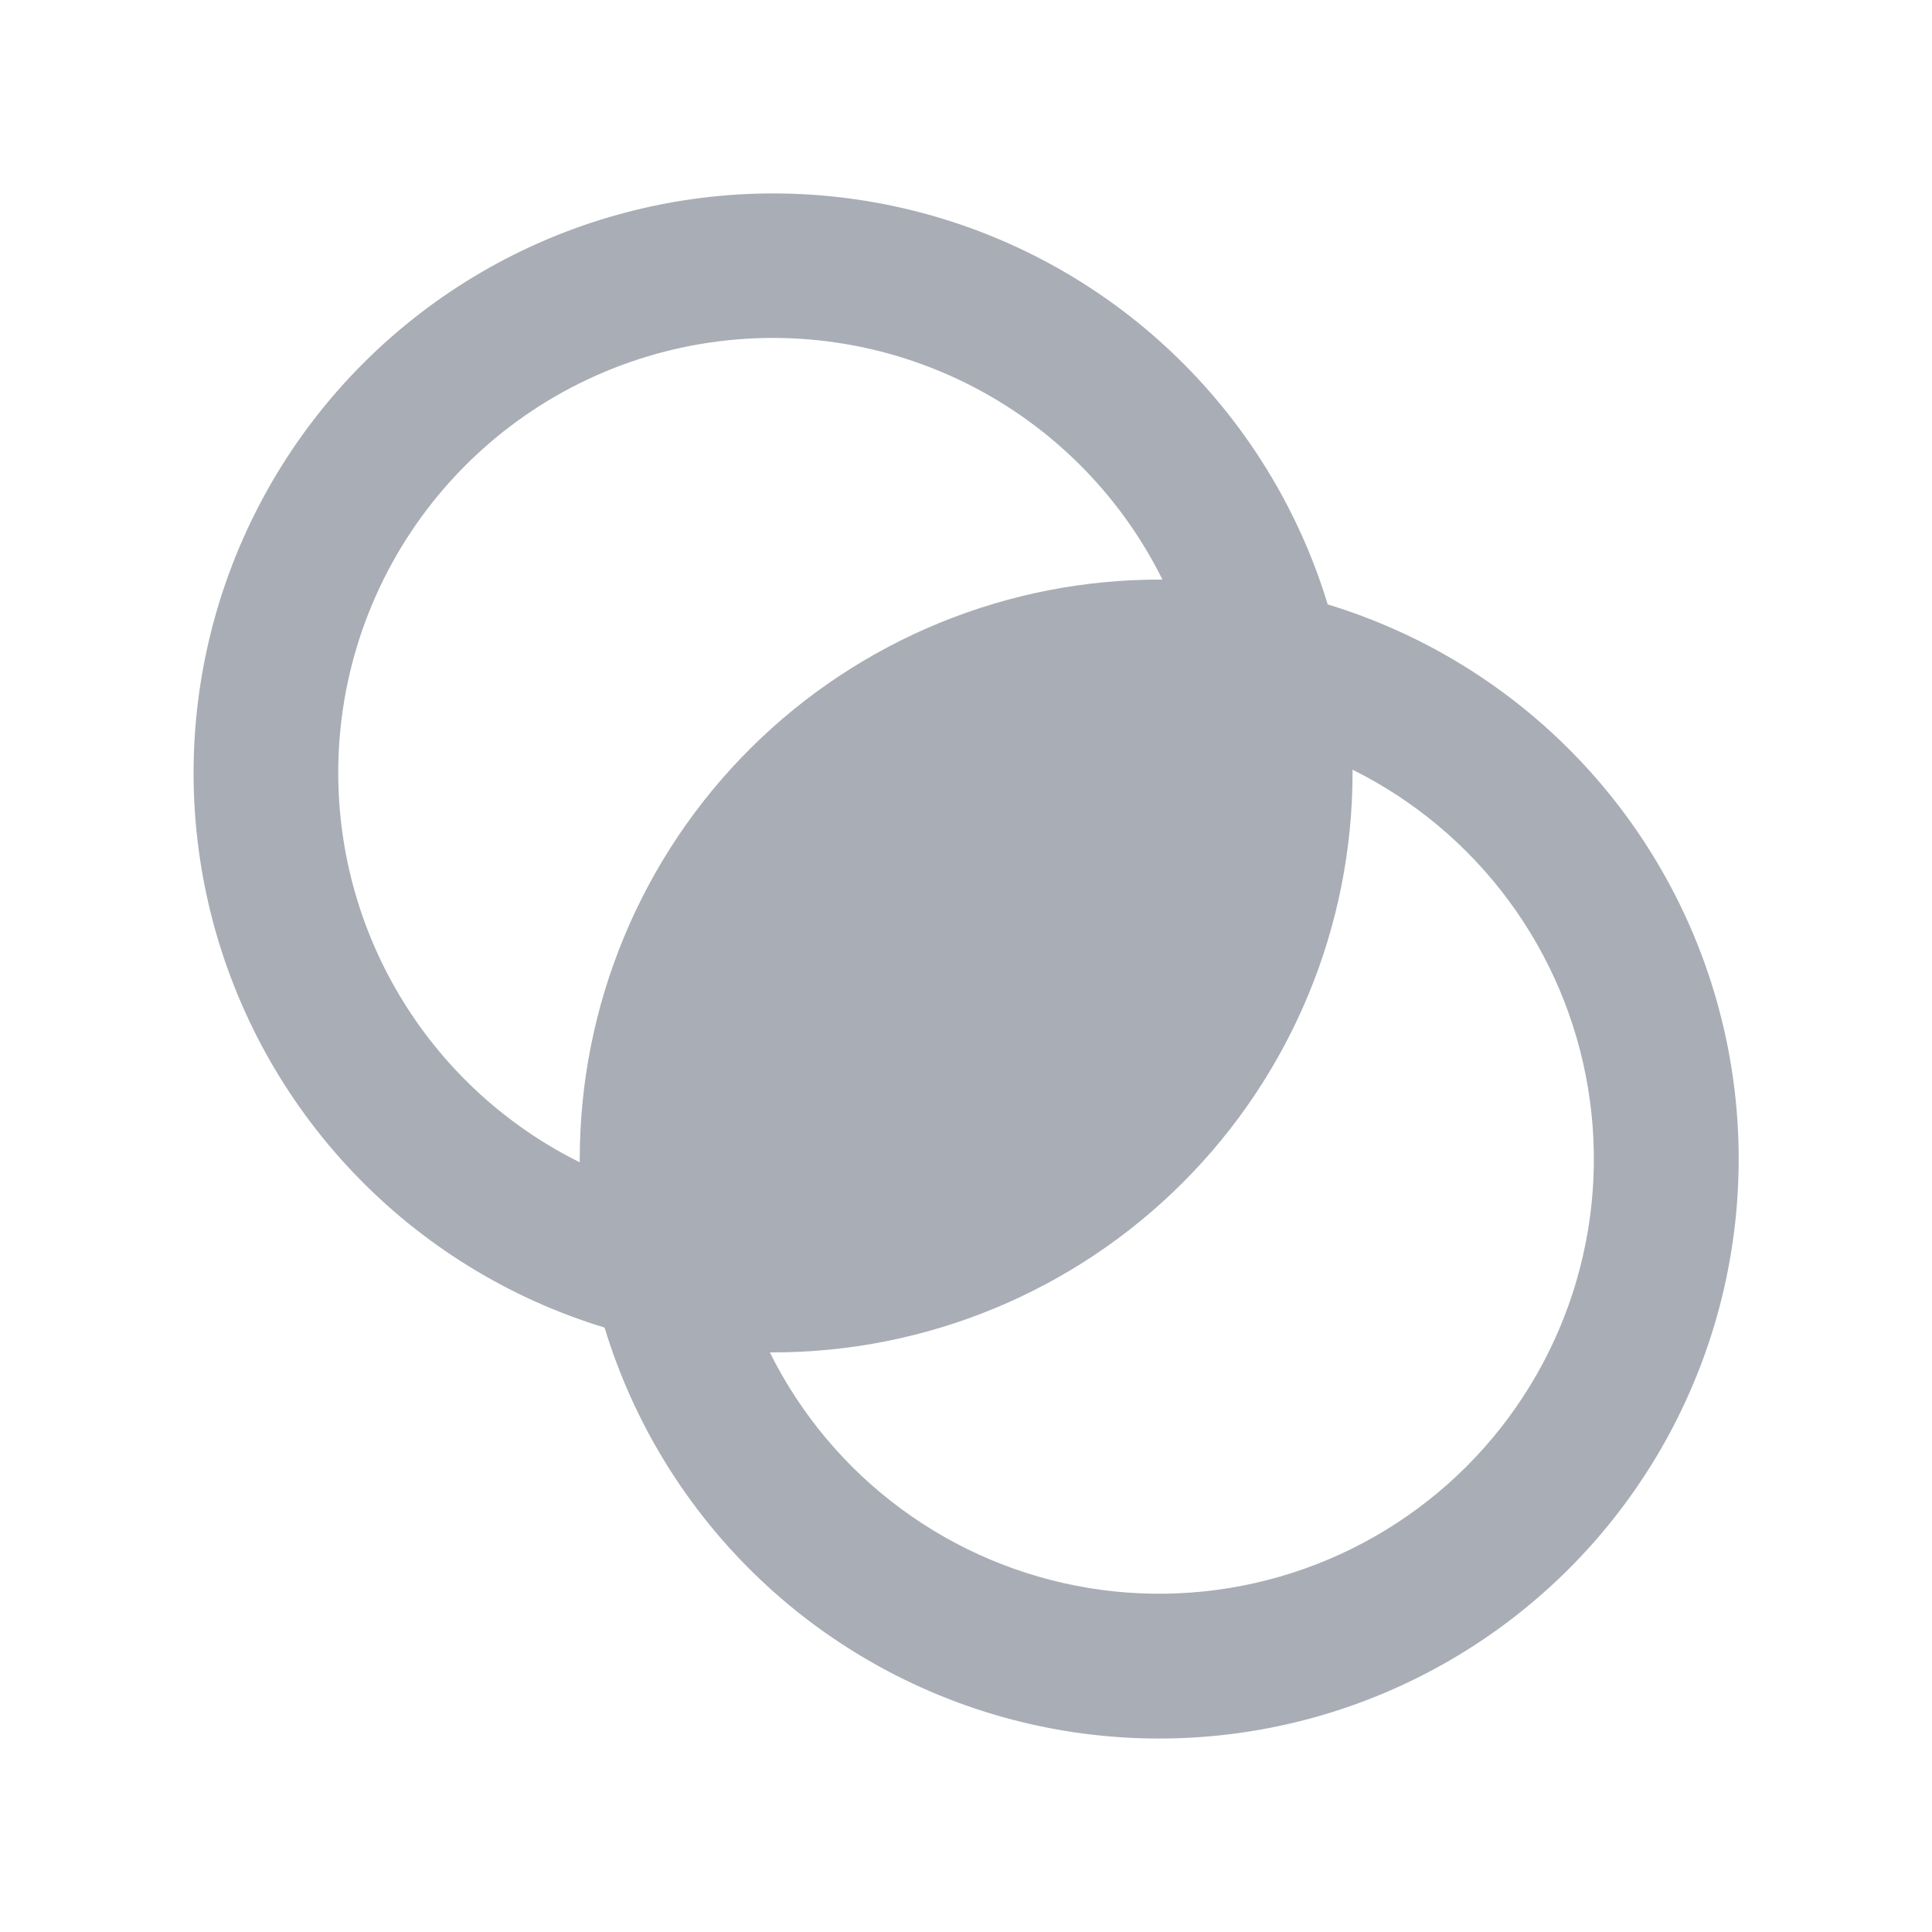 <svg width="80" height="80" viewBox="0 0 80 80" fill="none" xmlns="http://www.w3.org/2000/svg">
<path d="M25.034 54.972C21.068 53.766 17.482 51.553 14.626 48.55C11.769 45.547 9.739 41.855 8.733 37.834C7.727 33.812 7.78 29.599 8.886 25.605C9.992 21.61 12.114 17.97 15.045 15.039C17.976 12.108 21.616 9.986 25.611 8.88C29.605 7.774 33.818 7.721 37.839 8.727C41.861 9.733 45.553 11.763 48.556 14.62C51.559 17.476 53.772 21.062 54.978 25.028C58.943 26.234 62.529 28.446 65.386 31.449C68.242 34.453 70.272 38.145 71.278 42.166C72.284 46.187 72.231 50.4 71.125 54.395C70.019 58.389 67.897 62.029 64.966 64.96C62.035 67.891 58.395 70.013 54.401 71.119C50.406 72.225 46.193 72.278 42.172 71.272C38.151 70.266 34.459 68.236 31.455 65.38C28.452 62.523 26.239 58.937 25.034 54.972ZM14.006 32C14.005 35.353 14.941 38.639 16.708 41.489C18.474 44.338 21.002 46.638 24.006 48.128V48C24.006 44.837 24.631 41.706 25.845 38.786C27.059 35.865 28.838 33.214 31.08 30.984C33.322 28.753 35.983 26.988 38.91 25.79C41.837 24.591 44.971 23.983 48.134 24C46.33 20.361 43.35 17.439 39.676 15.709C36.002 13.978 31.851 13.541 27.898 14.468C23.944 15.395 20.42 17.631 17.898 20.814C15.376 23.997 14.004 27.939 14.006 32ZM31.878 56C33.148 58.558 35.009 60.777 37.307 62.473C39.605 64.17 42.273 65.295 45.092 65.757C47.91 66.218 50.798 66.002 53.517 65.126C56.236 64.25 58.707 62.74 60.727 60.721C62.746 58.701 64.256 56.23 65.132 53.511C66.007 50.792 66.224 47.904 65.762 45.086C65.301 42.267 64.176 39.599 62.479 37.301C60.783 35.003 58.564 33.142 56.006 31.872V32C56.006 38.365 53.477 44.469 48.976 48.97C44.475 53.471 38.371 56 32.006 56H31.878Z" fill="#A9ADB5"/>
</svg>
